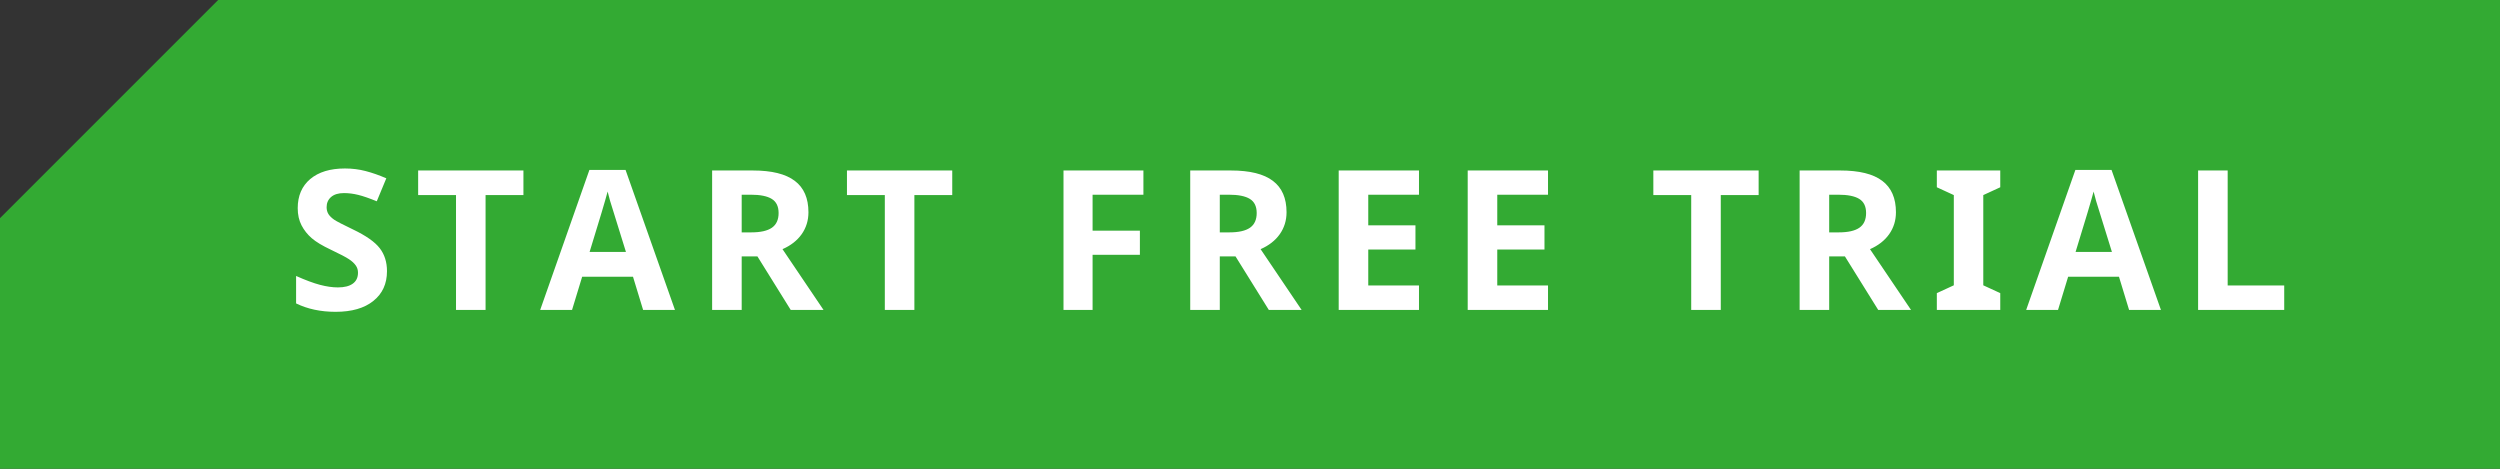 <?xml version="1.0" encoding="UTF-8"?> <svg xmlns="http://www.w3.org/2000/svg" width="320" height="60" viewBox="0 0 320 60" fill="none"><rect x="0" y="0" width="320" height="60" fill="#333333" stroke="none"/> <path d="M27.923 0H320V60H0V27.923L27.923 0Z" fill="#33AA33"></path> <path d="M49.534 34.712C49.534 36.324 48.952 37.593 47.788 38.521C46.633 39.449 45.021 39.913 42.954 39.913C41.05 39.913 39.365 39.554 37.9 38.838V35.323C39.105 35.86 40.122 36.238 40.952 36.458C41.79 36.678 42.555 36.788 43.247 36.788C44.077 36.788 44.712 36.629 45.151 36.311C45.599 35.994 45.823 35.522 45.823 34.895C45.823 34.545 45.725 34.236 45.53 33.968C45.334 33.691 45.046 33.426 44.663 33.174C44.289 32.922 43.52 32.519 42.356 31.966C41.266 31.453 40.448 30.961 39.902 30.489C39.357 30.017 38.922 29.467 38.596 28.841C38.271 28.214 38.108 27.482 38.108 26.643C38.108 25.065 38.641 23.824 39.707 22.92C40.781 22.017 42.262 21.565 44.15 21.565C45.078 21.565 45.961 21.675 46.799 21.895C47.646 22.115 48.529 22.424 49.448 22.823L48.227 25.765C47.275 25.374 46.486 25.101 45.859 24.947C45.241 24.792 44.63 24.715 44.028 24.715C43.312 24.715 42.763 24.882 42.38 25.215C41.998 25.549 41.807 25.984 41.807 26.521C41.807 26.855 41.884 27.148 42.039 27.4C42.193 27.644 42.437 27.884 42.771 28.12C43.113 28.348 43.914 28.763 45.176 29.366C46.844 30.163 47.987 30.965 48.606 31.77C49.224 32.568 49.534 33.548 49.534 34.712ZM62.153 39.668H58.369V24.971H53.523V21.822H66.999V24.971H62.153V39.668ZM82.317 39.668L81.023 35.42H74.517L73.223 39.668H69.145L75.444 21.748H80.071L86.394 39.668H82.317ZM80.12 32.246C78.923 28.397 78.248 26.22 78.093 25.716C77.947 25.211 77.841 24.812 77.776 24.519C77.507 25.561 76.738 28.137 75.469 32.246H80.12ZM94.936 29.744H96.157C97.353 29.744 98.237 29.545 98.806 29.146C99.376 28.747 99.661 28.12 99.661 27.266C99.661 26.42 99.368 25.817 98.782 25.459C98.204 25.101 97.305 24.922 96.084 24.922H94.936V29.744ZM94.936 32.82V39.668H91.152V21.822H96.353C98.778 21.822 100.572 22.265 101.736 23.152C102.9 24.031 103.481 25.37 103.481 27.168C103.481 28.218 103.193 29.154 102.615 29.976C102.037 30.79 101.219 31.429 100.161 31.892L105.41 39.668H101.211L96.951 32.82H94.936ZM117.041 39.668H113.257V24.971H108.411V21.822H121.887V24.971H117.041V39.668ZM139.851 39.668H136.128V21.822H146.357V24.922H139.851V29.524H145.906V32.613H139.851V39.668ZM156.133 29.744H157.354C158.55 29.744 159.433 29.545 160.002 29.146C160.572 28.747 160.857 28.12 160.857 27.266C160.857 26.42 160.564 25.817 159.978 25.459C159.4 25.101 158.501 24.922 157.28 24.922H156.133V29.744ZM156.133 32.82V39.668H152.349V21.822H157.549C159.974 21.822 161.768 22.265 162.932 23.152C164.096 24.031 164.678 25.37 164.678 27.168C164.678 28.218 164.389 29.154 163.811 29.976C163.233 30.79 162.415 31.429 161.357 31.892L166.606 39.668H162.407L158.147 32.82H156.133ZM181.631 39.668H171.353V21.822H181.631V24.922H175.137V28.841H181.179V31.941H175.137V36.543H181.631V39.668ZM198.145 39.668H187.866V21.822H198.145V24.922H191.65V28.841H197.693V31.941H191.65V36.543H198.145V39.668ZM220.259 39.668H216.475V24.971H211.628V21.822H225.105V24.971H220.259V39.668ZM234.136 29.744H235.356C236.553 29.744 237.436 29.545 238.005 29.146C238.575 28.747 238.86 28.12 238.86 27.266C238.86 26.42 238.567 25.817 237.981 25.459C237.403 25.101 236.504 24.922 235.283 24.922H234.136V29.744ZM234.136 32.82V39.668H230.352V21.822H235.552C237.977 21.822 239.771 22.265 240.935 23.152C242.099 24.031 242.681 25.37 242.681 27.168C242.681 28.218 242.392 29.154 241.814 29.976C241.236 30.79 240.418 31.429 239.36 31.892L244.609 39.668H240.41L236.15 32.82H234.136ZM256.033 39.668H247.915V37.52L250.088 36.519V24.971L247.915 23.97V21.822H256.033V23.97L253.86 24.971V36.519L256.033 37.52V39.668ZM272.522 39.668L271.228 35.42H264.722L263.428 39.668H259.351L265.649 21.748H270.276L276.599 39.668H272.522ZM270.325 32.246C269.128 28.397 268.453 26.22 268.298 25.716C268.152 25.211 268.046 24.812 267.981 24.519C267.712 25.561 266.943 28.137 265.674 32.246H270.325ZM281.357 39.668V21.822H285.142V36.543H292.38V39.668H281.357Z" fill="white"></path> </svg> 